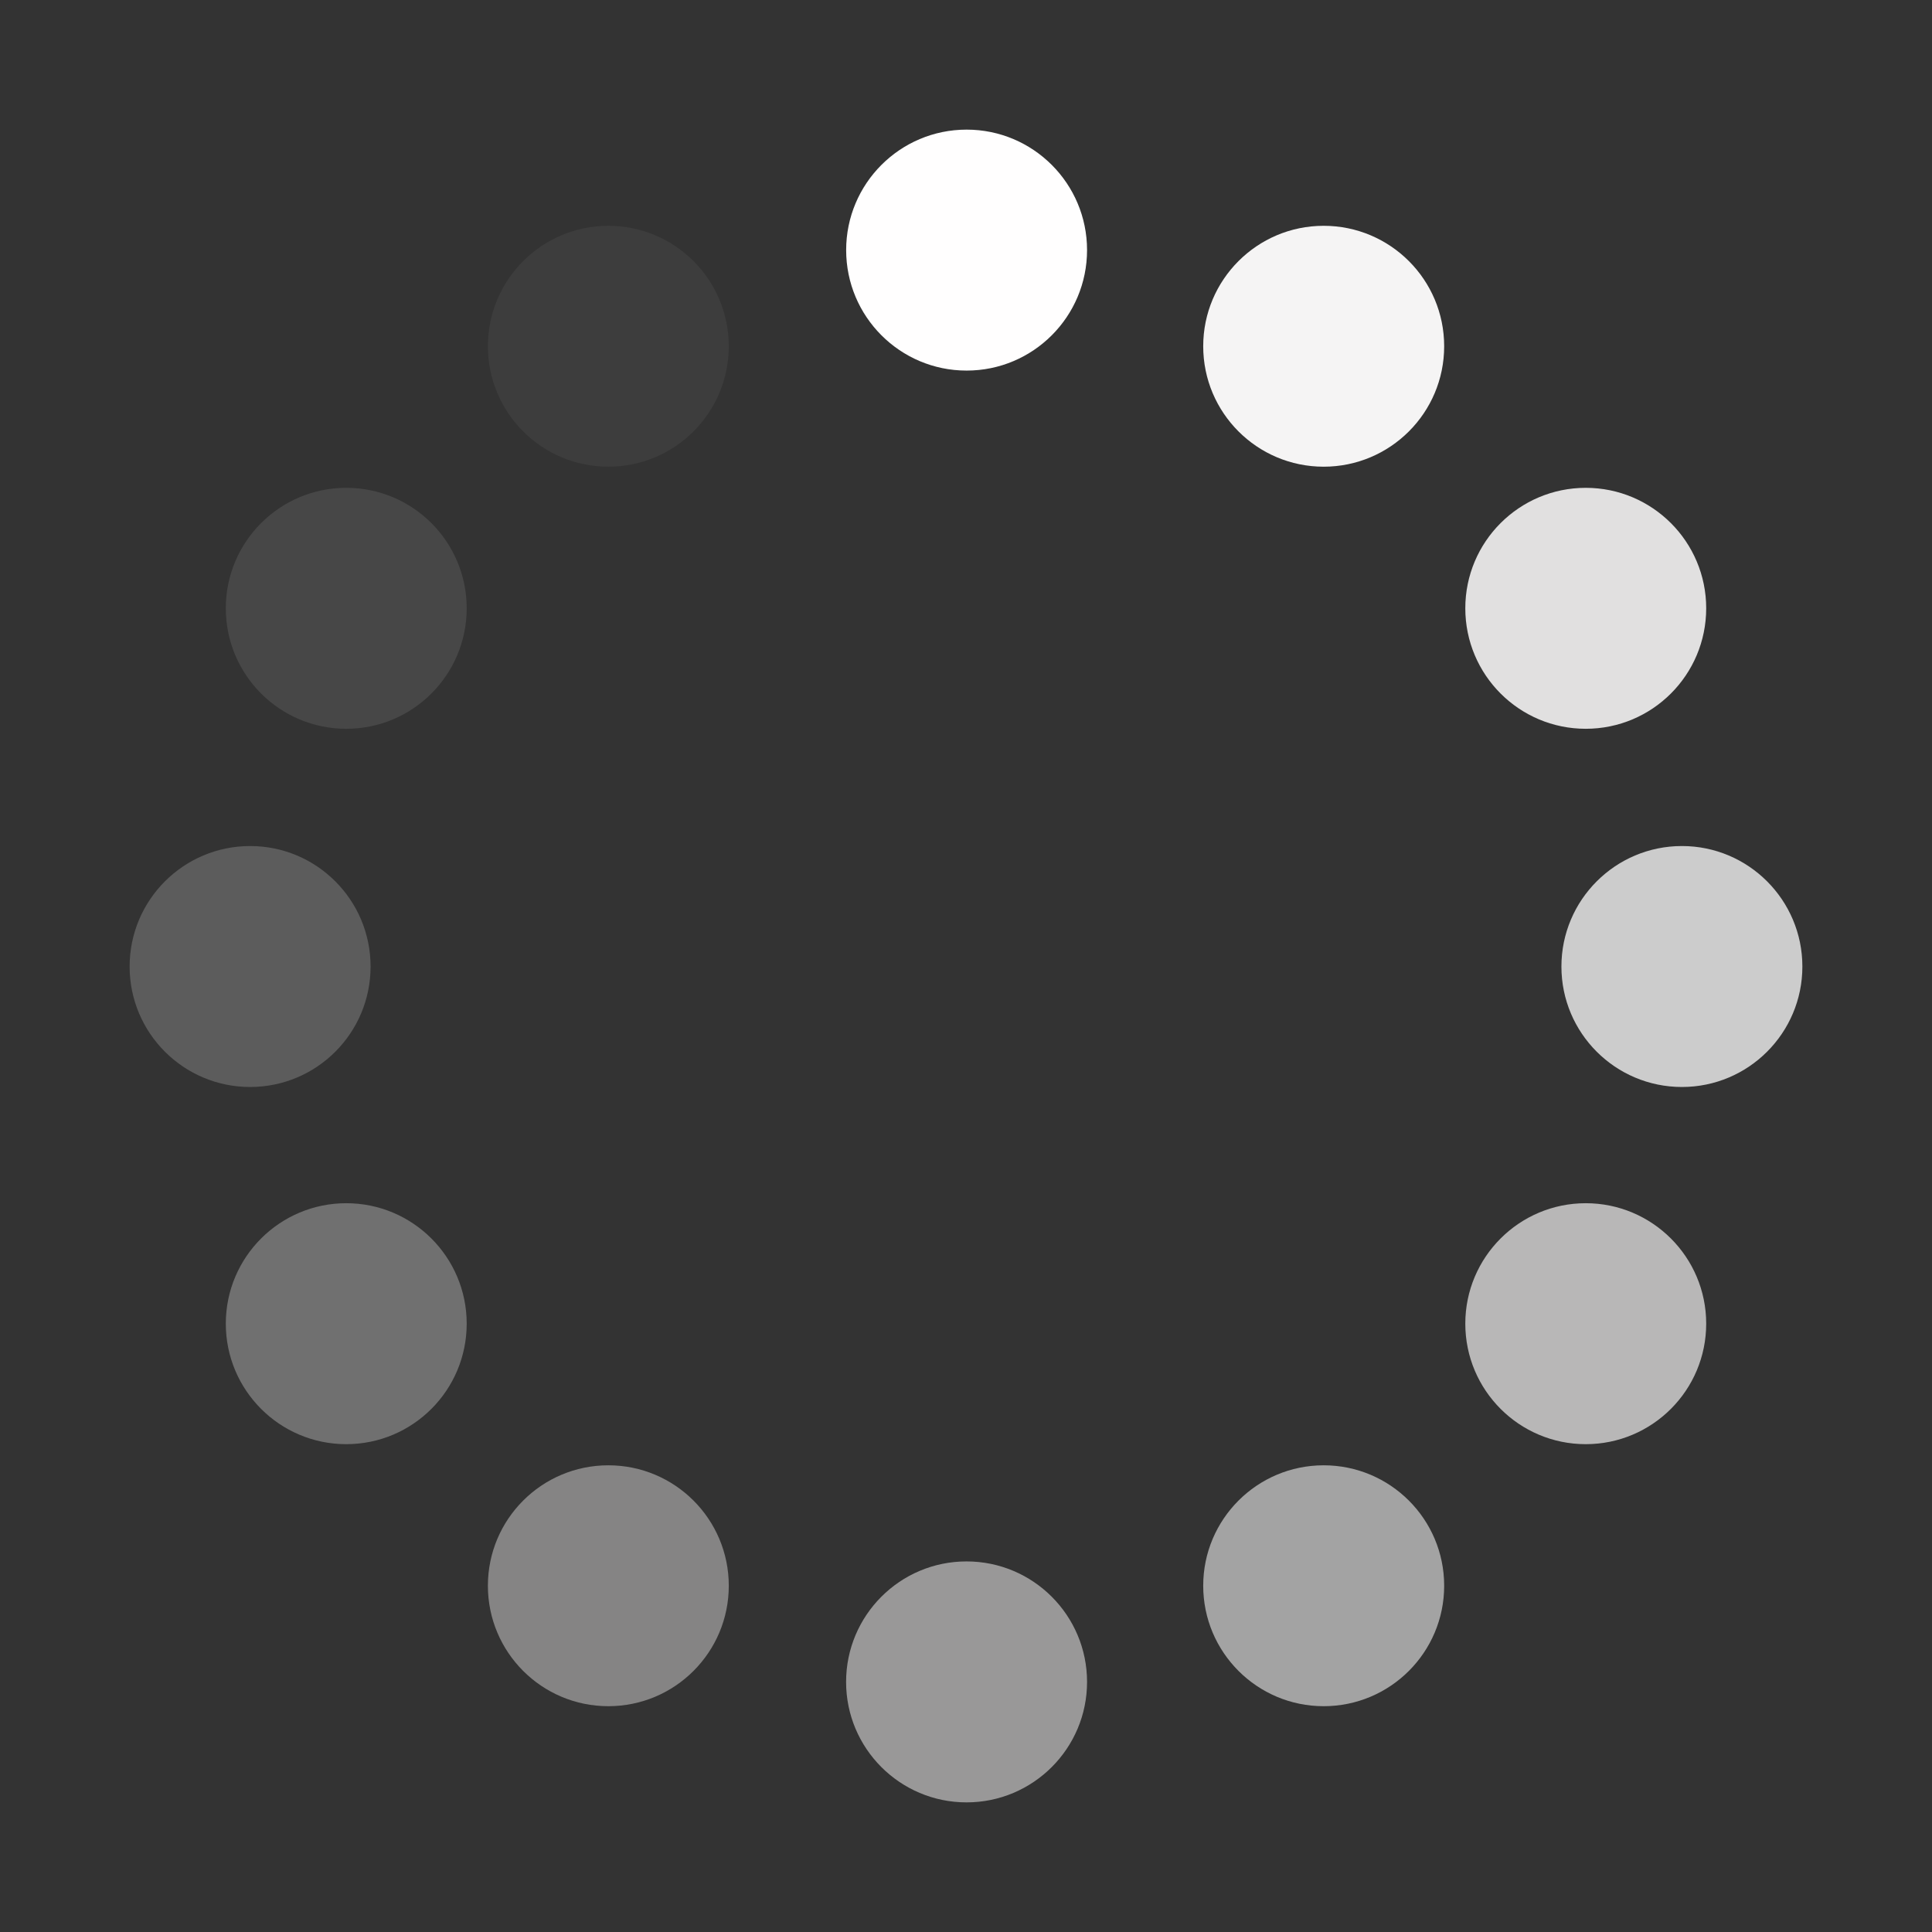<svg width="32" height="32" viewBox="0 0 32 32" fill="none" xmlns="http://www.w3.org/2000/svg">
<rect x="0" y="0" width="32" height="32" fill="#333333" stroke="none"/>
<path d="M16.01 6.138C17.112 6.138 18.005 5.244 18.005 4.142C18.005 3.041 17.112 2.147 16.01 2.147C14.908 2.147 14.015 3.041 14.015 4.142C14.015 5.244 14.908 6.138 16.01 6.138Z" fill="#FFFEFE"/>
<path opacity="0.5" d="M16.009 29.853C17.111 29.853 18.005 28.959 18.005 27.858C18.005 26.756 17.111 25.862 16.009 25.862C14.907 25.862 14.014 26.756 14.014 27.858C14.014 28.959 14.907 29.853 16.009 29.853Z" fill="#FFFEFE"/>
<path opacity="0.05" d="M10.076 7.73C11.178 7.73 12.071 6.837 12.071 5.735C12.071 4.633 11.178 3.74 10.076 3.74C8.974 3.74 8.081 4.633 8.081 5.735C8.081 6.837 8.974 7.73 10.076 7.73Z" fill="#FFFEFE"/>
<path opacity="0.55" d="M21.924 28.26C23.026 28.26 23.92 27.367 23.92 26.265C23.92 25.163 23.026 24.27 21.924 24.27C20.823 24.27 19.929 25.163 19.929 26.265C19.929 27.367 20.823 28.26 21.924 28.26Z" fill="#FFFEFE"/>
<path opacity="0.1" d="M5.735 12.071C6.837 12.071 7.73 11.178 7.73 10.075C7.73 8.974 6.837 8.08 5.735 8.08C4.633 8.08 3.74 8.974 3.74 10.075C3.74 11.178 4.633 12.071 5.735 12.071Z" fill="#FFFEFE"/>
<path opacity="0.65" d="M26.265 23.92C27.367 23.92 28.26 23.026 28.26 21.924C28.26 20.823 27.367 19.929 26.265 19.929C25.163 19.929 24.27 20.823 24.27 21.924C24.27 23.026 25.163 23.92 26.265 23.92Z" fill="#FFFEFE"/>
<path opacity="0.2" d="M4.143 18.004C5.245 18.004 6.138 17.111 6.138 16.009C6.138 14.907 5.245 14.013 4.143 14.013C3.041 14.013 2.147 14.907 2.147 16.009C2.147 17.111 3.041 18.004 4.143 18.004Z" fill="#FFFEFE"/>
<path opacity="0.75" d="M27.858 18.004C28.959 18.004 29.853 17.111 29.853 16.009C29.853 14.907 28.959 14.013 27.858 14.013C26.756 14.013 25.862 14.907 25.862 16.009C25.862 17.111 26.756 18.004 27.858 18.004Z" fill="#FFFEFE"/>
<path opacity="0.3" d="M5.735 23.92C6.837 23.92 7.73 23.026 7.73 21.924C7.73 20.823 6.837 19.929 5.735 19.929C4.633 19.929 3.74 20.823 3.74 21.924C3.74 23.026 4.633 23.92 5.735 23.92Z" fill="#FFFEFE"/>
<path opacity="0.85" d="M26.265 12.071C27.367 12.071 28.26 11.178 28.26 10.075C28.26 8.974 27.367 8.08 26.265 8.08C25.163 8.08 24.27 8.974 24.27 10.075C24.27 11.178 25.163 12.071 26.265 12.071Z" fill="#FFFEFE"/>
<path opacity="0.4" d="M10.076 28.26C11.178 28.26 12.071 27.367 12.071 26.265C12.071 25.163 11.178 24.27 10.076 24.27C8.974 24.27 8.081 25.163 8.081 26.265C8.081 27.367 8.974 28.26 10.076 28.26Z" fill="#FFFEFE"/>
<path opacity="0.95" d="M21.924 7.73C23.026 7.73 23.92 6.837 23.92 5.735C23.92 4.633 23.026 3.74 21.924 3.74C20.823 3.74 19.929 4.633 19.929 5.735C19.929 6.837 20.823 7.73 21.924 7.73Z" fill="#FFFEFE"/>
</svg>
